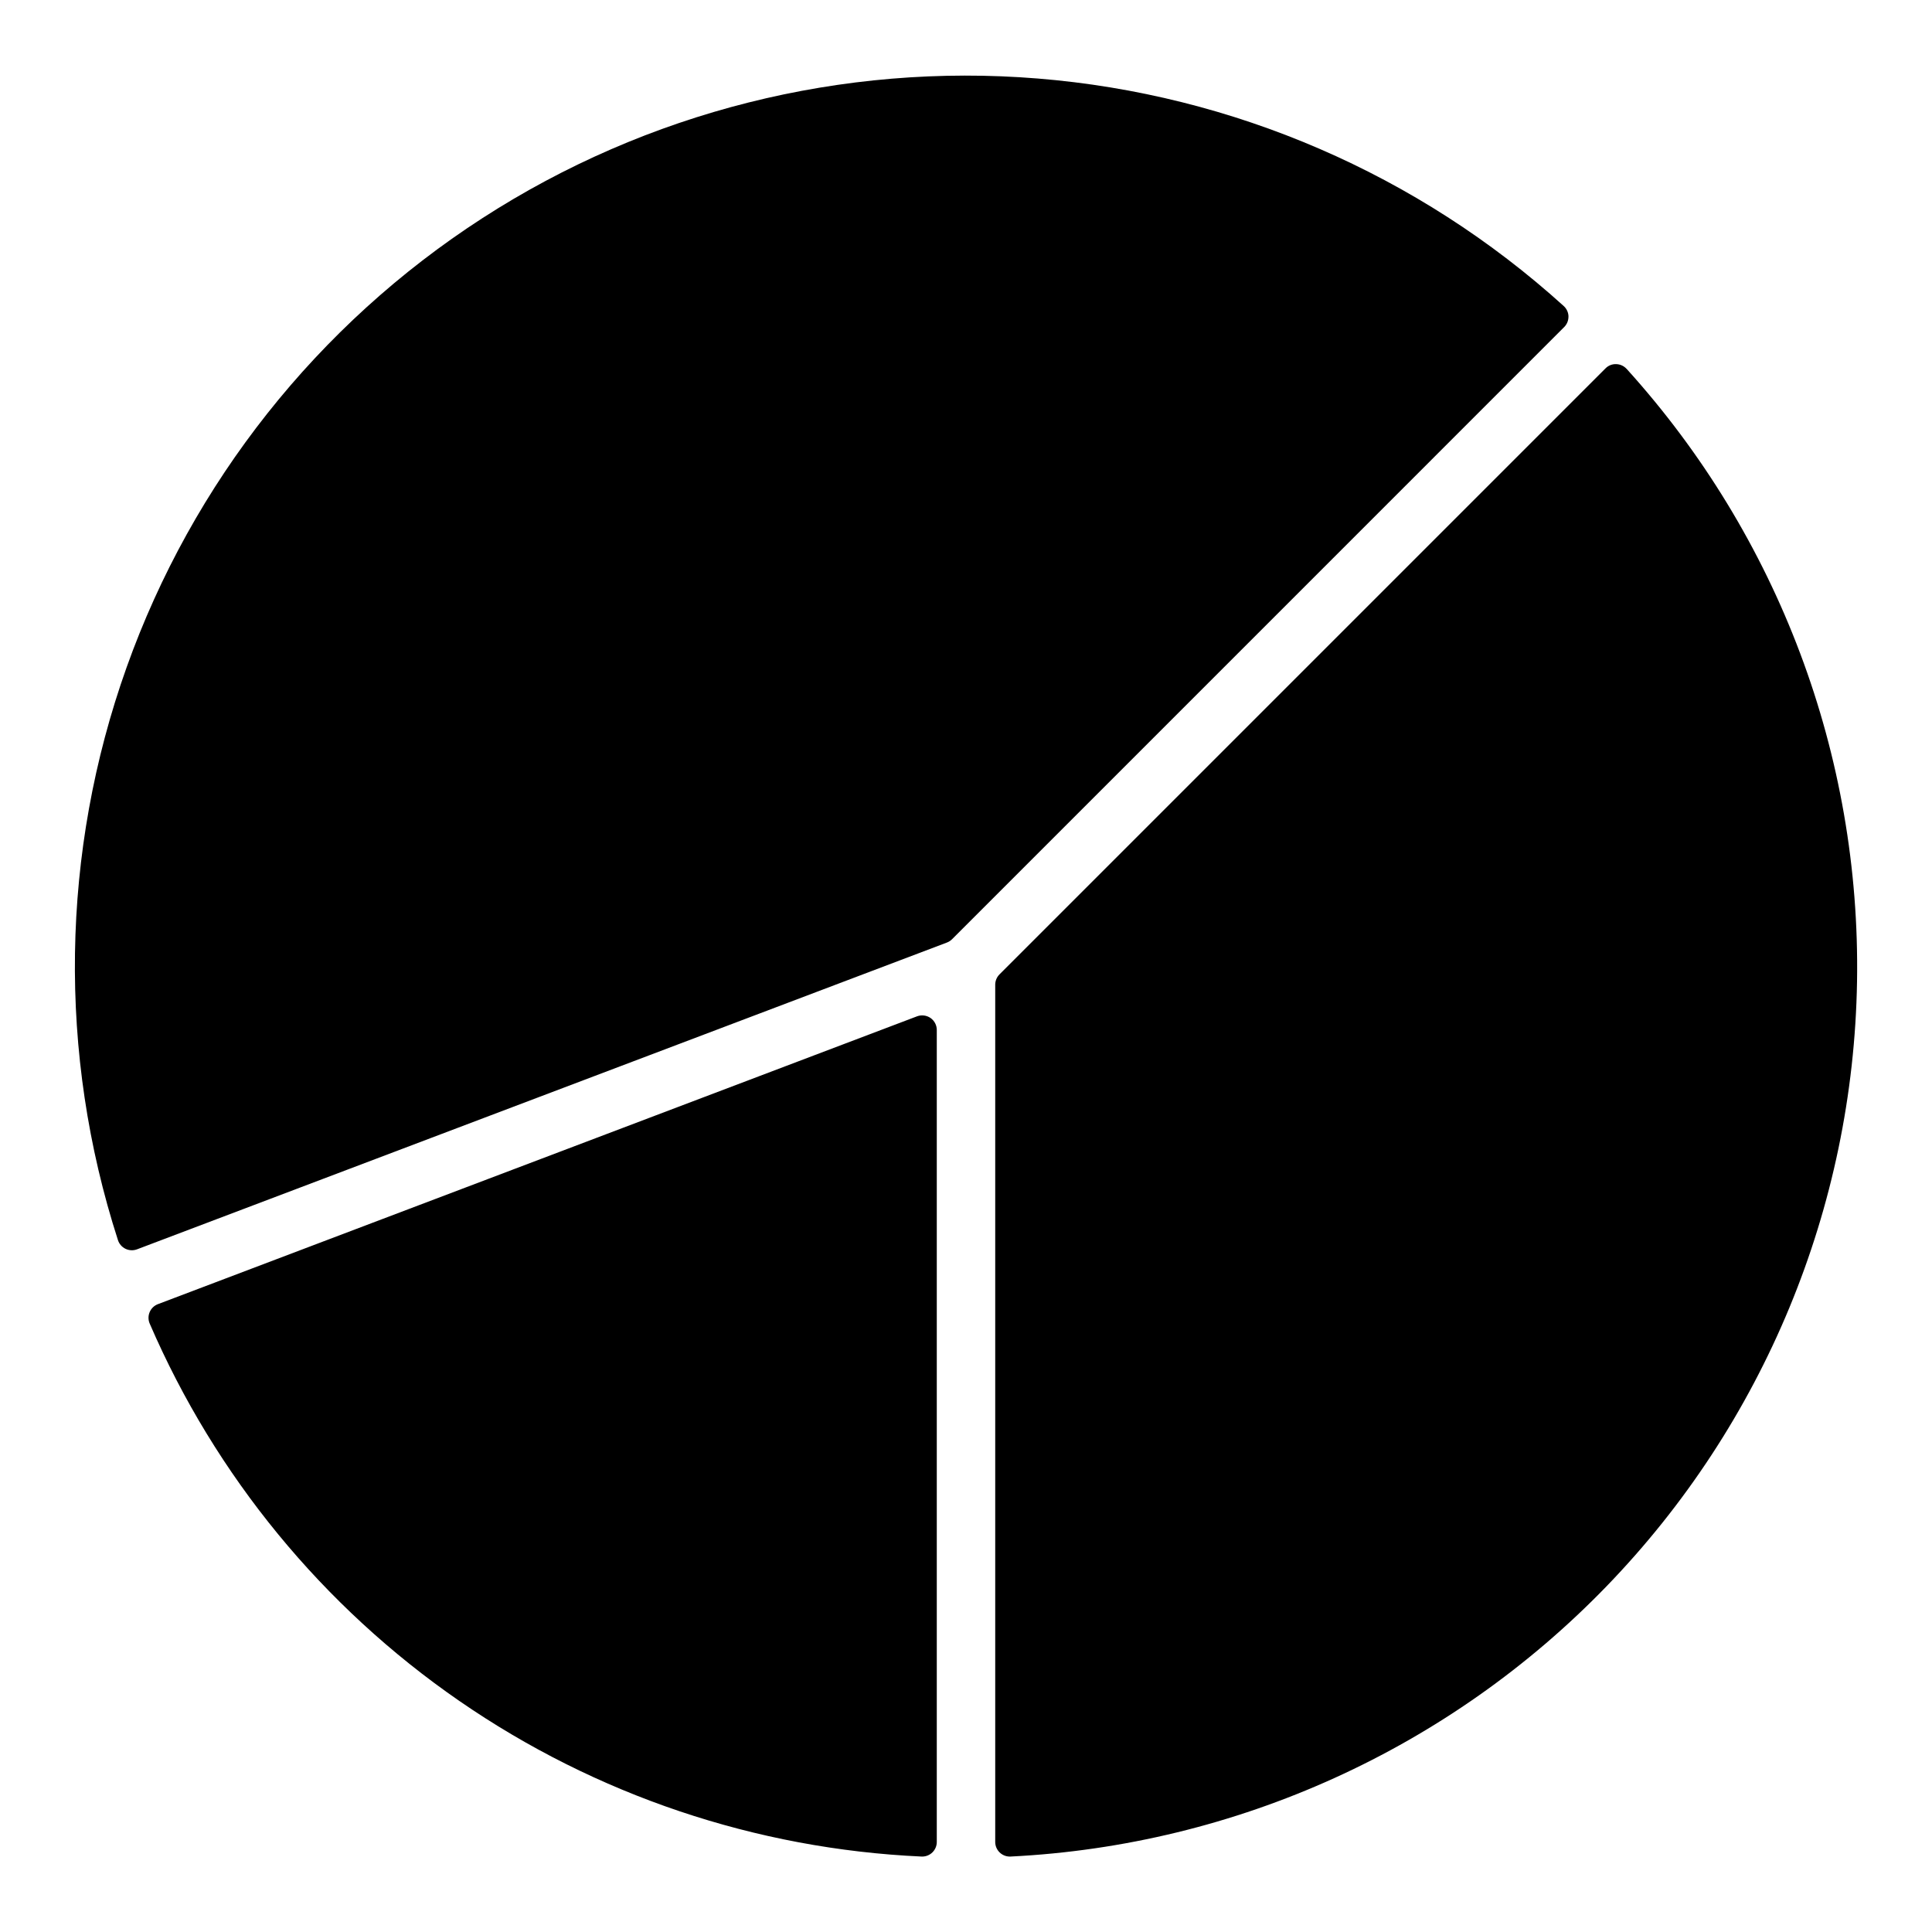 <?xml version="1.0" encoding="UTF-8"?>
<!-- The Best Svg Icon site in the world: iconSvg.co, Visit us! https://iconsvg.co -->
<svg fill="#000000" width="800px" height="800px" version="1.1" viewBox="144 144 512 512" xmlns="http://www.w3.org/2000/svg">
 <path d="m390.59 413.77c1.047 0.727 1.672 1.918 1.668 3.188v215.18c0.004 1.027-0.406 2.012-1.133 2.738-0.727 0.727-1.711 1.133-2.738 1.133l-0.188-0.004c-43.902-2-86.355-16.301-122.52-41.27-36.164-24.973-64.578-59.605-82-99.953-0.426-0.973-0.43-2.074-0.02-3.051 0.41-0.977 1.207-1.742 2.195-2.117l201.16-76.273c1.191-0.449 2.527-0.285 3.578 0.43zm184.49-172c-0.715-0.785-1.715-1.246-2.777-1.273-1.062-0.039-2.094 0.371-2.832 1.133l-160.59 160.59c-0.727 0.727-1.137 1.711-1.137 2.738v227.18c0 2.137 1.734 3.871 3.871 3.871l0.188-0.004h0.004c59.836-2.973 116.3-28.582 157.96-71.641 41.656-43.059 65.383-100.35 66.367-160.25 0.988-59.902-20.84-117.94-61.051-162.35zm-15.414-13.914c-0.027-1.059-0.488-2.059-1.277-2.769-38.543-34.887-87.523-56.074-139.34-60.277-51.82-4.207-103.57 8.809-147.24 37.023-43.664 28.219-76.797 70.055-94.254 119.02s-18.262 102.33-2.293 151.8c0.328 1.008 1.051 1.836 2.008 2.297 0.953 0.457 2.055 0.504 3.047 0.133l214.63-81.301c0.512-0.195 0.977-0.496 1.363-0.883l162.21-162.22c0.75-0.746 1.16-1.77 1.137-2.832z"/>
</svg>